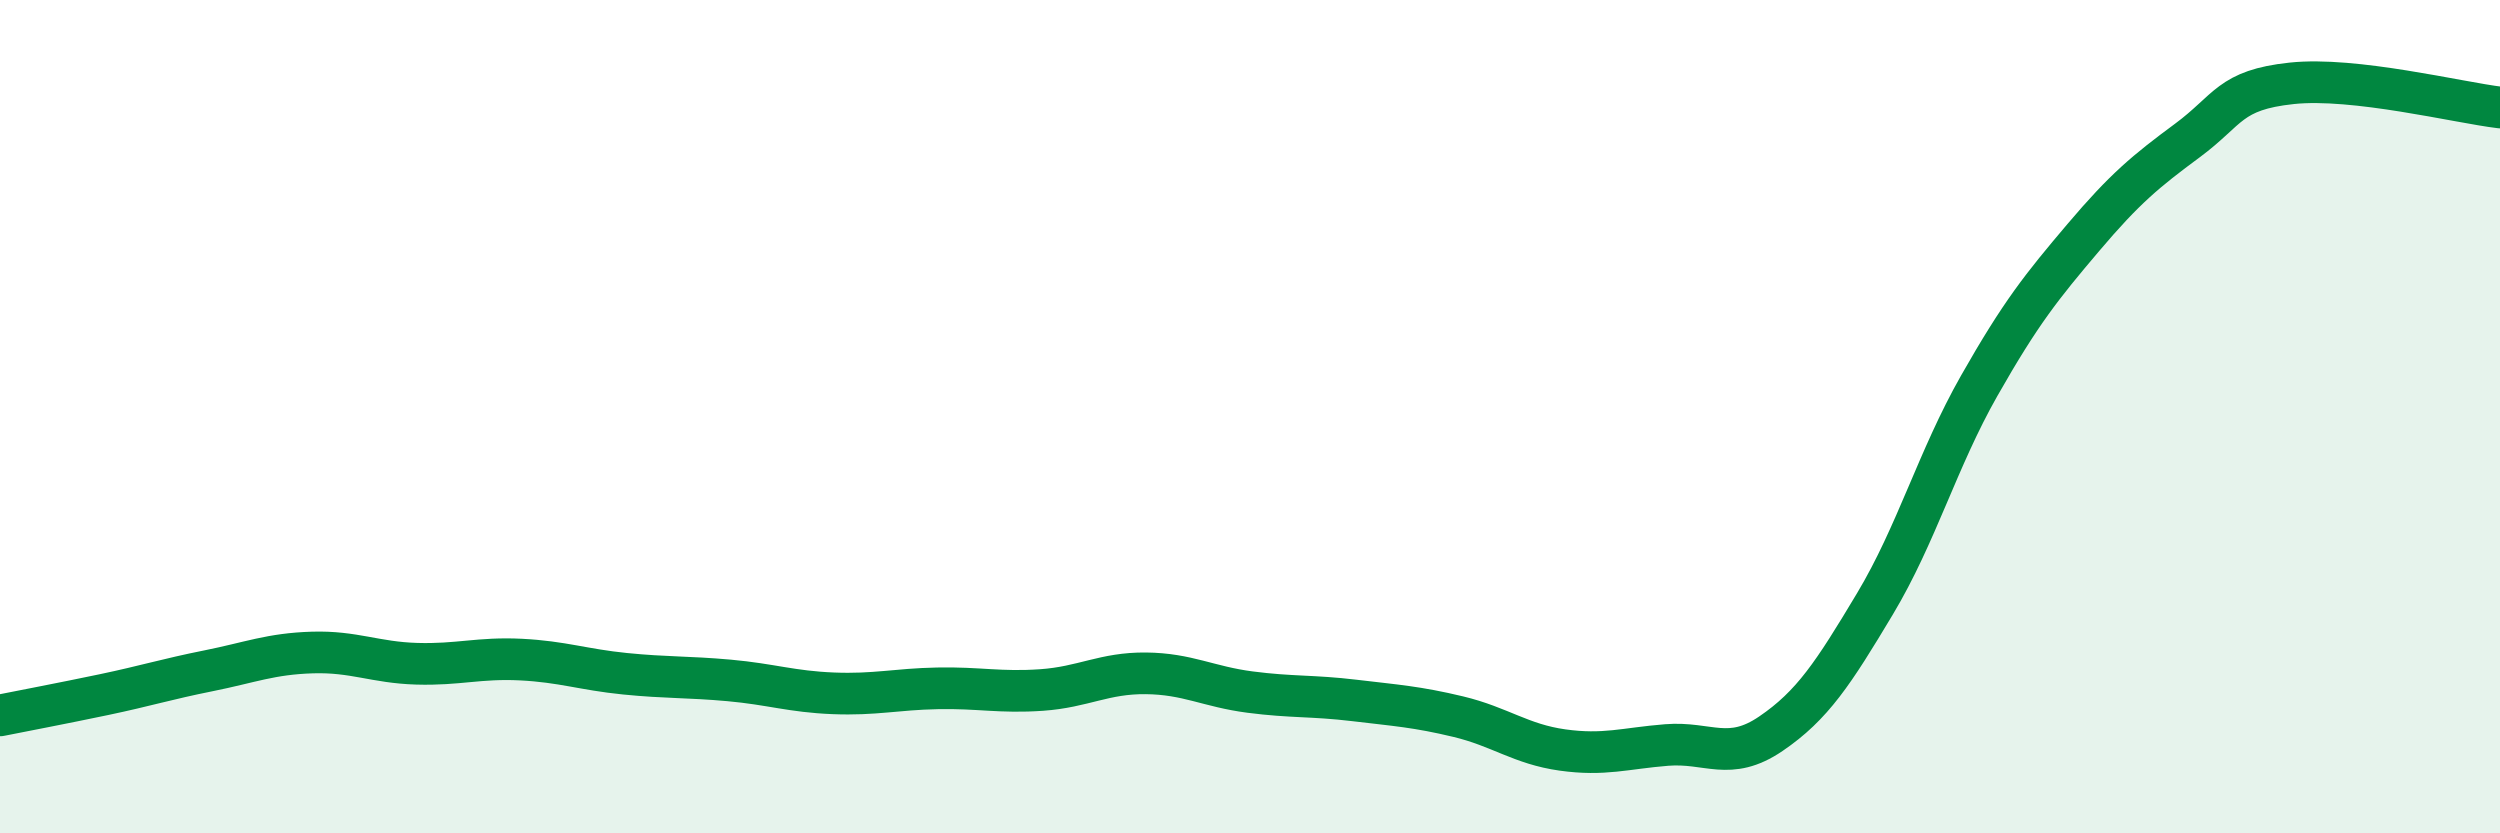 
    <svg width="60" height="20" viewBox="0 0 60 20" xmlns="http://www.w3.org/2000/svg">
      <path
        d="M 0,17.17 C 0.5,17.07 1.5,16.88 2.5,16.67 C 3.5,16.46 4,16.3 5,16.1 C 6,15.9 6.5,15.69 7.5,15.66 C 8.5,15.63 9,15.9 10,15.93 C 11,15.96 11.5,15.78 12.5,15.83 C 13.5,15.88 14,16.07 15,16.17 C 16,16.27 16.5,16.24 17.5,16.33 C 18.5,16.42 19,16.6 20,16.64 C 21,16.68 21.5,16.54 22.5,16.52 C 23.5,16.5 24,16.63 25,16.56 C 26,16.49 26.5,16.15 27.5,16.16 C 28.5,16.17 29,16.48 30,16.61 C 31,16.74 31.5,16.69 32.5,16.81 C 33.5,16.93 34,16.96 35,17.2 C 36,17.44 36.5,17.86 37.5,18 C 38.5,18.14 39,17.96 40,17.88 C 41,17.8 41.5,18.29 42.5,17.61 C 43.5,16.93 44,16.16 45,14.49 C 46,12.82 46.5,11.02 47.5,9.26 C 48.5,7.5 49,6.88 50,5.7 C 51,4.52 51.5,4.11 52.5,3.37 C 53.5,2.63 53.5,2.16 55,2 C 56.5,1.84 59,2.46 60,2.58L60 20L0 20Z"
        fill="#008740"
        opacity="0.1"
        stroke-linecap="round"
        stroke-linejoin="round"
      />
      <path
        d="M 0,17.17 C 0.5,17.07 1.5,16.88 2.5,16.67 C 3.5,16.46 4,16.3 5,16.1 C 6,15.9 6.5,15.69 7.5,15.66 C 8.5,15.63 9,15.9 10,15.93 C 11,15.96 11.5,15.78 12.5,15.83 C 13.5,15.88 14,16.07 15,16.17 C 16,16.27 16.5,16.24 17.5,16.33 C 18.5,16.42 19,16.6 20,16.64 C 21,16.68 21.5,16.54 22.5,16.52 C 23.5,16.5 24,16.63 25,16.56 C 26,16.49 26.5,16.15 27.5,16.16 C 28.5,16.17 29,16.48 30,16.61 C 31,16.74 31.5,16.69 32.5,16.81 C 33.5,16.93 34,16.96 35,17.2 C 36,17.44 36.5,17.86 37.5,18 C 38.5,18.14 39,17.96 40,17.88 C 41,17.8 41.5,18.29 42.5,17.61 C 43.5,16.93 44,16.16 45,14.49 C 46,12.82 46.5,11.02 47.5,9.26 C 48.5,7.5 49,6.88 50,5.7 C 51,4.52 51.5,4.11 52.5,3.37 C 53.5,2.63 53.5,2.16 55,2 C 56.5,1.84 59,2.46 60,2.58"
        stroke="#008740"
        stroke-width="1"
        fill="none"
        stroke-linecap="round"
        stroke-linejoin="round"
      />
    </svg>
  